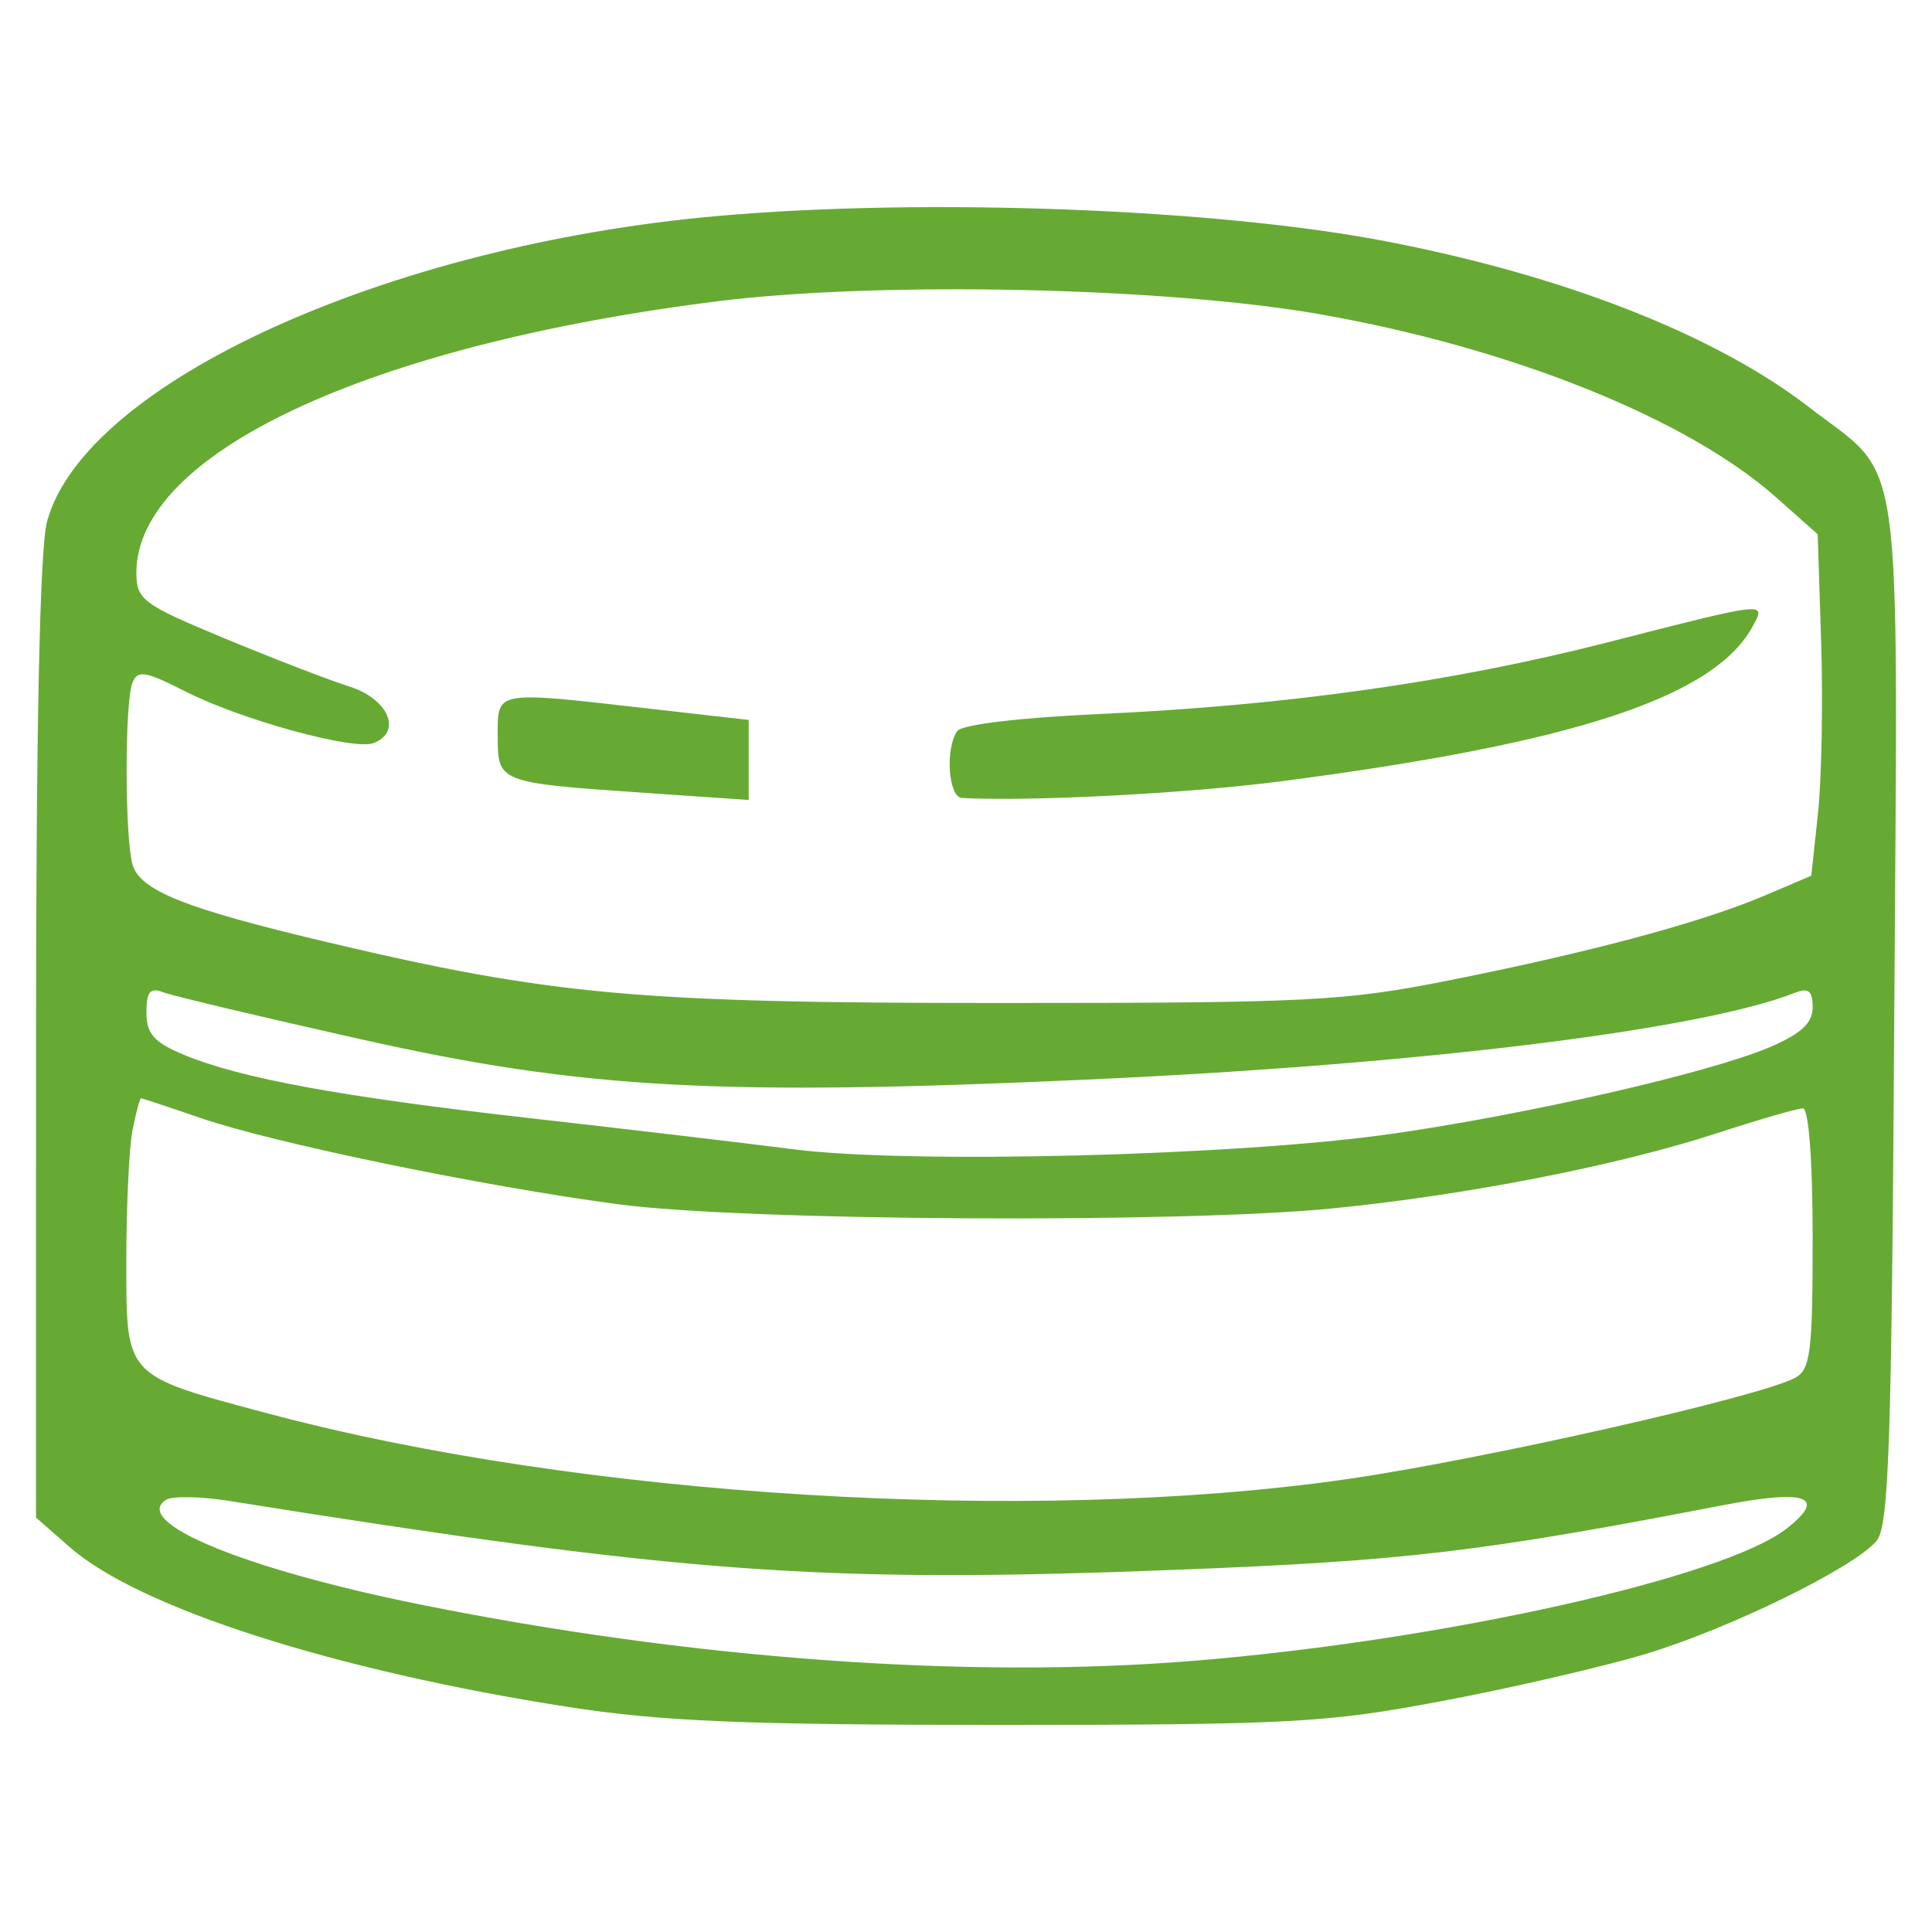 <svg width="52" height="52" viewBox="0 0 52 52" fill="none" xmlns="http://www.w3.org/2000/svg">
<path fill-rule="evenodd" clip-rule="evenodd" d="M19.297 5.815C10.411 6.605 2.283 10.311 1.266 14.036C1.073 14.745 0.971 19.536 0.97 27.98L0.969 40.845L1.878 41.642C3.739 43.276 8.996 44.962 15.287 45.942C17.789 46.332 20.052 46.426 26.905 46.426C34.708 46.425 35.695 46.372 38.792 45.788C40.649 45.438 43.112 44.87 44.265 44.525C46.498 43.857 49.831 42.233 50.498 41.487C50.841 41.102 50.913 39.007 50.985 27.266C51.081 11.616 51.269 12.948 48.683 10.954C46.161 9.01 42.11 7.422 37.306 6.495C32.747 5.615 24.881 5.318 19.297 5.815ZM19.282 8.112C9.896 9.295 3.668 12.21 3.671 15.418C3.672 16.141 3.838 16.265 6.035 17.178C7.335 17.718 8.854 18.304 9.411 18.481C10.457 18.813 10.832 19.702 10.053 20.001C9.522 20.204 6.503 19.377 4.999 18.615C3.896 18.056 3.7 18.025 3.561 18.387C3.356 18.92 3.358 22.491 3.563 23.256C3.753 23.964 4.96 24.448 8.804 25.358C14.837 26.785 17.167 26.996 26.905 26.996C35.266 26.996 36.192 26.949 39.062 26.375C42.849 25.619 45.802 24.824 47.486 24.108L48.751 23.571L48.931 21.892C49.029 20.968 49.068 18.9 49.017 17.295L48.923 14.379L47.794 13.378C45.411 11.265 40.68 9.366 35.55 8.462C31.395 7.729 23.643 7.562 19.282 8.112ZM43.25 17.294C39.082 18.359 34.606 18.99 29.606 19.217C27.437 19.316 25.879 19.503 25.761 19.679C25.434 20.168 25.528 21.46 25.892 21.478C27.775 21.575 31.957 21.356 34.469 21.03C42.385 20.003 46.155 18.761 47.183 16.842C47.531 16.191 47.581 16.185 43.25 17.294ZM13.396 19.812C13.396 21.065 13.41 21.07 17.381 21.341L20.151 21.531V20.454V19.377L17.439 19.069C13.287 18.597 13.396 18.577 13.396 19.812ZM3.941 27.251C3.941 27.823 4.143 28.053 4.938 28.385C6.468 29.024 9.189 29.523 14.286 30.098C16.843 30.387 20.029 30.763 21.366 30.934C24.502 31.335 33.319 31.108 37.441 30.52C41.127 29.994 46.034 28.869 47.64 28.182C48.48 27.822 48.788 27.535 48.788 27.112C48.788 26.67 48.676 26.577 48.315 26.72C45.769 27.722 38.241 28.648 29.336 29.054C19.347 29.509 15.671 29.307 9.732 27.976C7.048 27.375 4.646 26.804 4.396 26.708C4.039 26.571 3.941 26.689 3.941 27.251ZM3.569 30.405C3.476 30.869 3.4 32.446 3.4 33.909C3.4 37.085 3.326 37.004 7.183 38.036C15.614 40.294 27.727 41.035 36.225 39.815C39.873 39.291 47.342 37.604 48.315 37.085C48.728 36.864 48.788 36.389 48.788 33.332C48.788 31.252 48.682 29.831 48.526 29.831C48.382 29.831 47.329 30.136 46.186 30.509C43.547 31.37 39.446 32.171 35.859 32.525C31.733 32.932 20.026 32.864 16.638 32.413C12.966 31.924 7.358 30.765 5.397 30.091C4.55 29.799 3.83 29.561 3.797 29.561C3.764 29.561 3.662 29.941 3.569 30.405ZM4.476 40.364C3.505 40.964 6.582 42.233 11.316 43.187C18.608 44.656 26.048 45.197 32.128 44.701C38.83 44.154 46.409 42.462 48.096 41.136C49.185 40.279 48.622 40.079 46.357 40.516C39.839 41.774 37.815 42.013 31.625 42.253C22.103 42.622 18.429 42.354 6.184 40.4C5.412 40.277 4.643 40.261 4.476 40.364Z" fill="#66AA33"/>
</svg>
